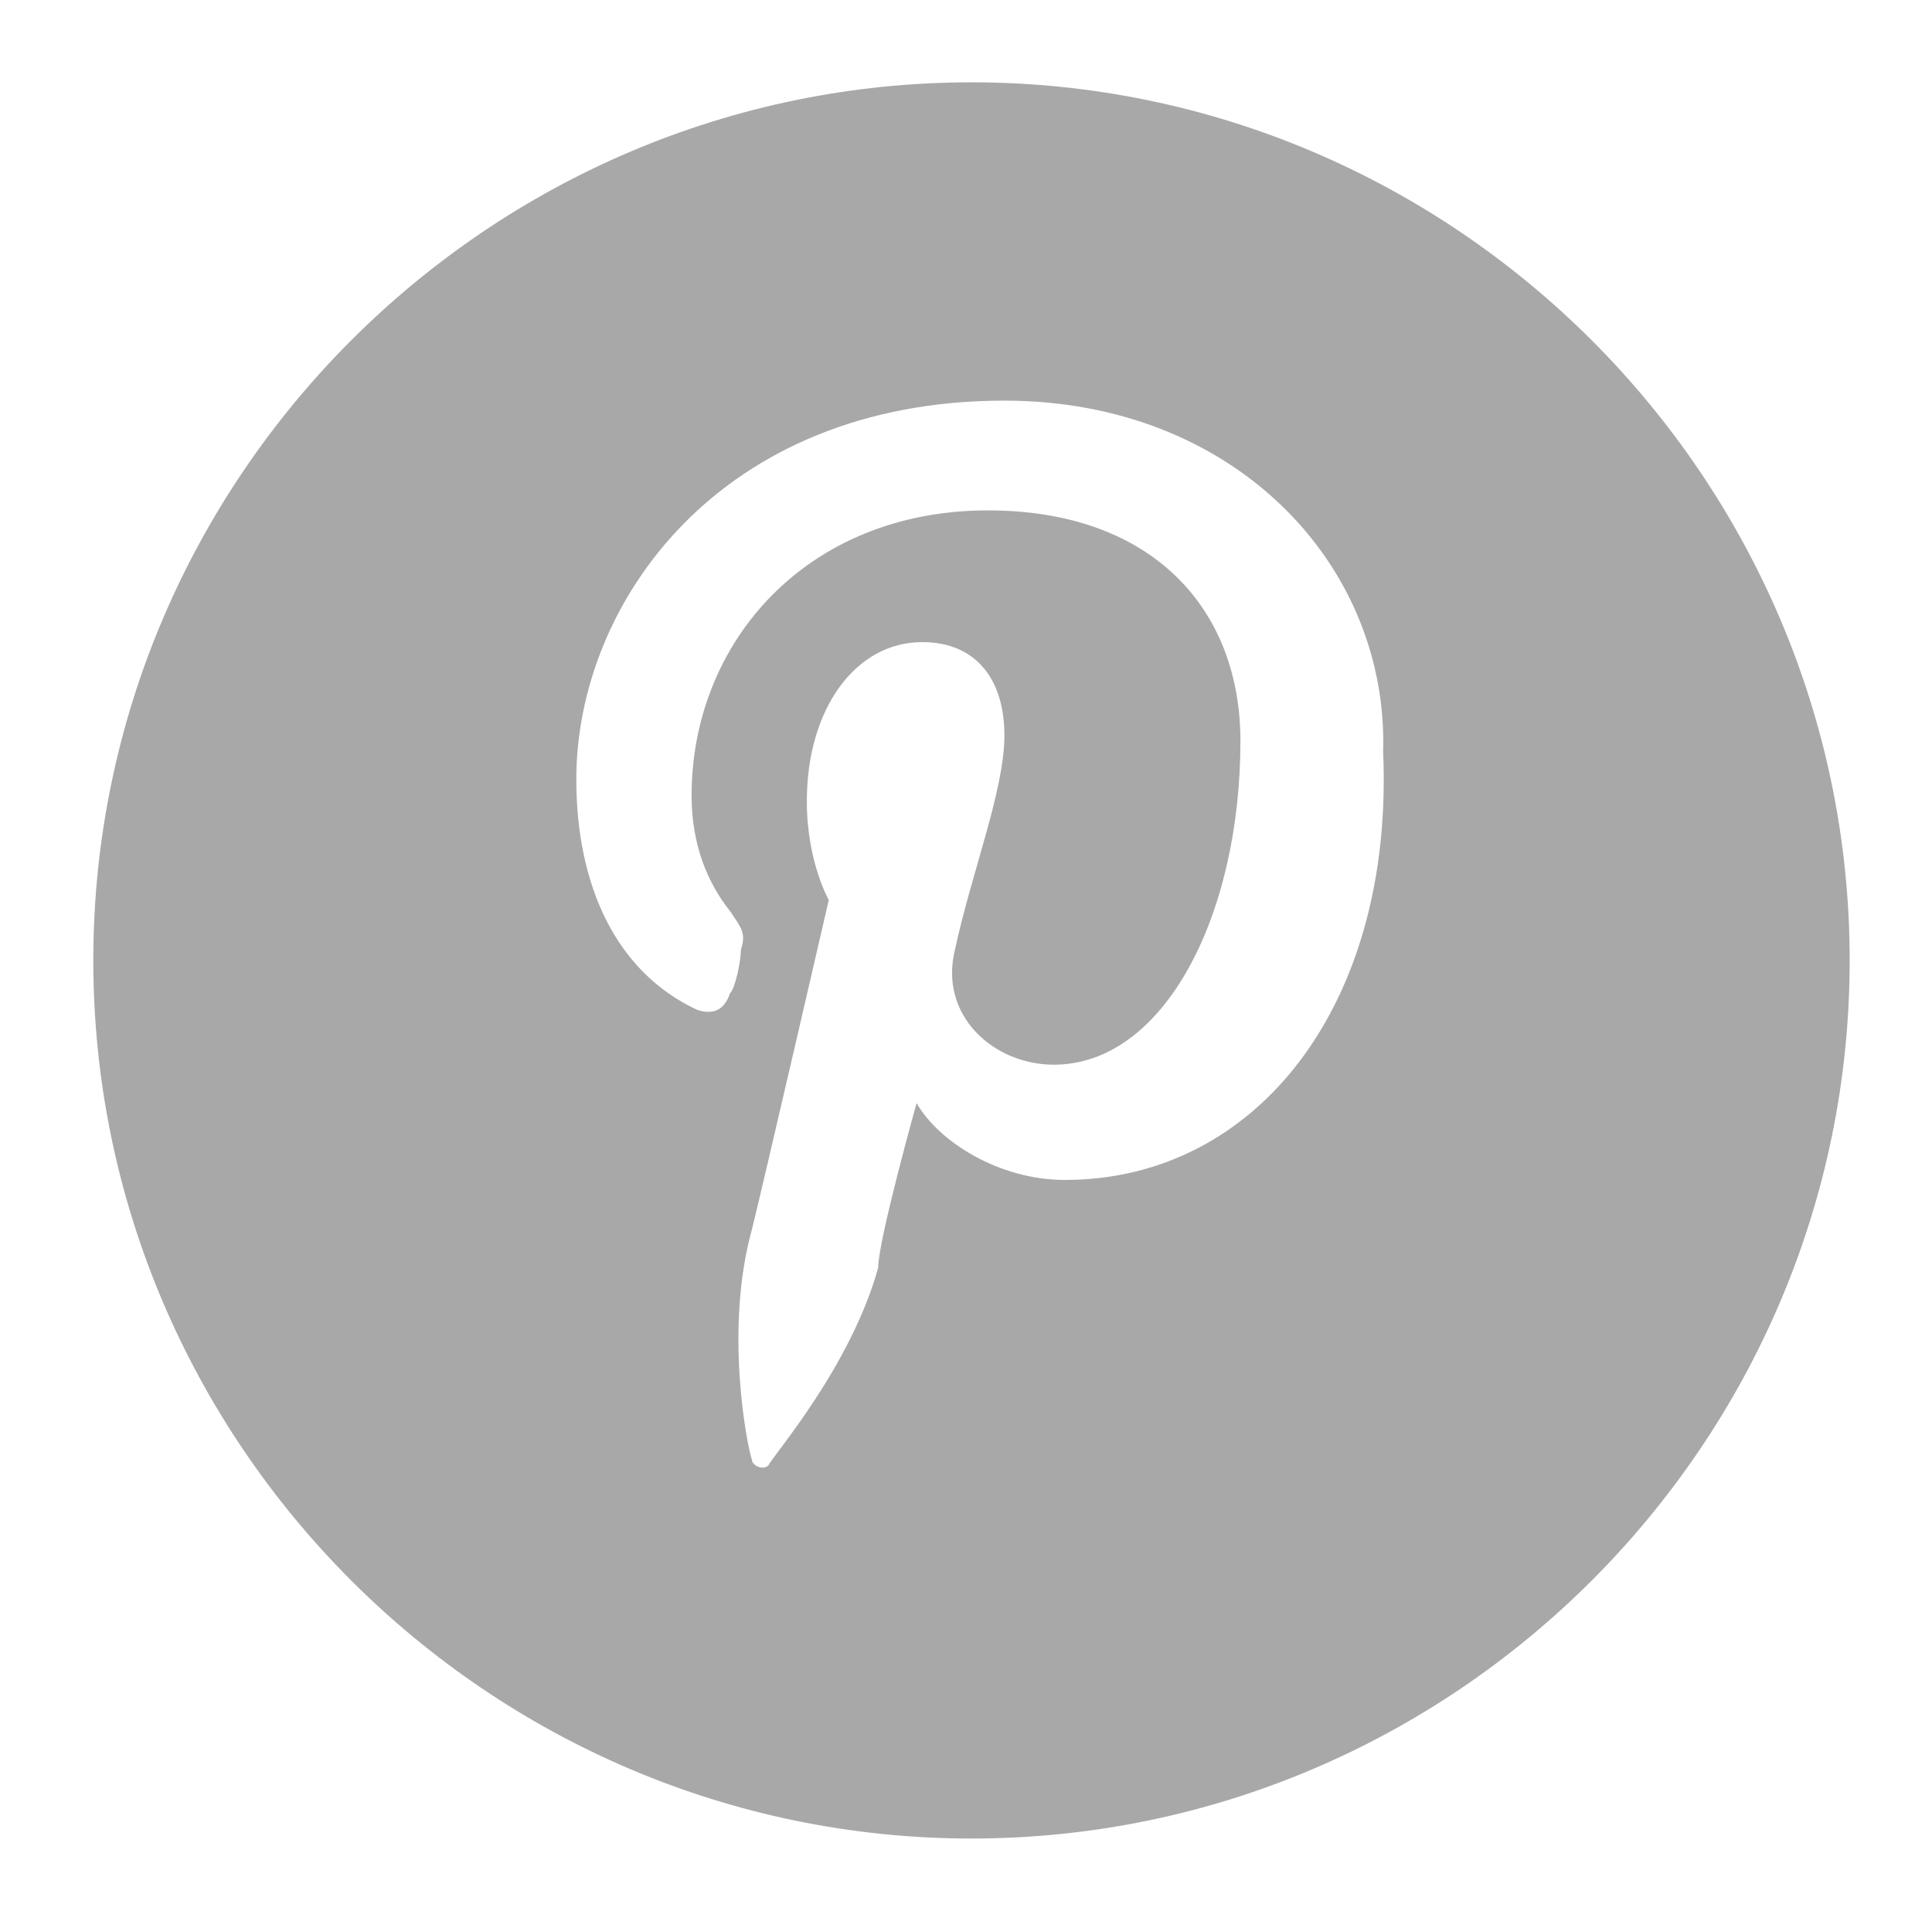 <?xml version="1.0" encoding="utf-8"?>
<!-- Generator: Adobe Illustrator 21.1.0, SVG Export Plug-In . SVG Version: 6.00 Build 0)  -->
<svg version="1.1" id="RAW_ICONS_-_SQUARE__x2F__ROUNDED__x2F__CIRCLE"
	 xmlns="http://www.w3.org/2000/svg" xmlns:xlink="http://www.w3.org/1999/xlink" x="0px" y="0px" viewBox="0 0 35.2 35"
	 style="enable-background:new 0 0 35.2 35;" xml:space="preserve">
<style type="text/css">
	.st0{fill:none;}
	.st1{fill:#A9A8A9;}
</style>
<path class="st0" d="M18.1,6.8c-5.6,0-8.4,4-8.4,7.4c0,2,0.8,3.8,2.4,4.5c0.3,0.1,0.5,0,0.6-0.3c0.1-0.2,0.2-0.7,0.2-0.9
	c0.1-0.3,0-0.4-0.2-0.7c-0.5-0.6-0.8-1.3-0.8-2.3c0-3,2.2-5.6,5.8-5.6c3.2,0,4.9,1.9,4.9,4.5c0,3.4-1.5,6.3-3.7,6.3
	c-1.2,0-2.2-1-1.9-2.3c0.4-1.5,1-3.1,1-4.2c0-1-0.5-1.8-1.6-1.8c-1.3,0-2.3,1.3-2.3,3.1c0,1.1,0.4,1.9,0.4,1.9s-1.3,5.5-1.5,6.4
	c-0.5,1.9-0.1,4.2,0,4.5c0,0.1,0.2,0.2,0.3,0.1c0.1-0.2,1.6-2,2.1-3.9c0.1-0.5,0.8-3.2,0.8-3.2c0.4,0.8,1.6,1.5,2.9,1.5
	c3.8,0,6.4-3.5,6.4-8.1C25.6,10,22.6,6.8,18.1,6.8z"/>
<g>
	<path class="st1" d="M17.7,1.5c-8.8,0-16,7.2-16,16s7.2,16,16,16s16-7.2,16-16S26.5,1.5,17.7,1.5z M19.4,21.5
		c-1.2,0-2.3-0.7-2.7-1.4c0,0-0.7,2.5-0.7,3c-0.5,1.8-1.9,3.4-2,3.6c-0.1,0.1-0.3,0-0.3-0.1c-0.1-0.3-0.5-2.4,0-4.2
		c0.2-0.8,1.4-6,1.4-6s-0.4-0.7-0.4-1.8c0-1.7,0.9-2.9,2.1-2.9c1,0,1.5,0.7,1.5,1.7c0,1-0.6,2.5-0.9,3.9c-0.3,1.2,0.7,2.1,1.8,2.1
		c2,0,3.4-2.7,3.4-5.9c0-2.4-1.6-4.2-4.6-4.2c-3.3,0-5.4,2.4-5.4,5.2c0,0.9,0.3,1.6,0.7,2.1c0.2,0.3,0.3,0.4,0.2,0.7
		c0,0.2-0.1,0.7-0.2,0.8c-0.1,0.3-0.3,0.4-0.6,0.3c-1.5-0.7-2.2-2.3-2.2-4.2c0-3.2,2.6-6.9,7.8-6.9c4.2,0,7,3,6.9,6.4
		C25.4,18.3,22.9,21.5,19.4,21.5z"/>
</g>
</svg>
